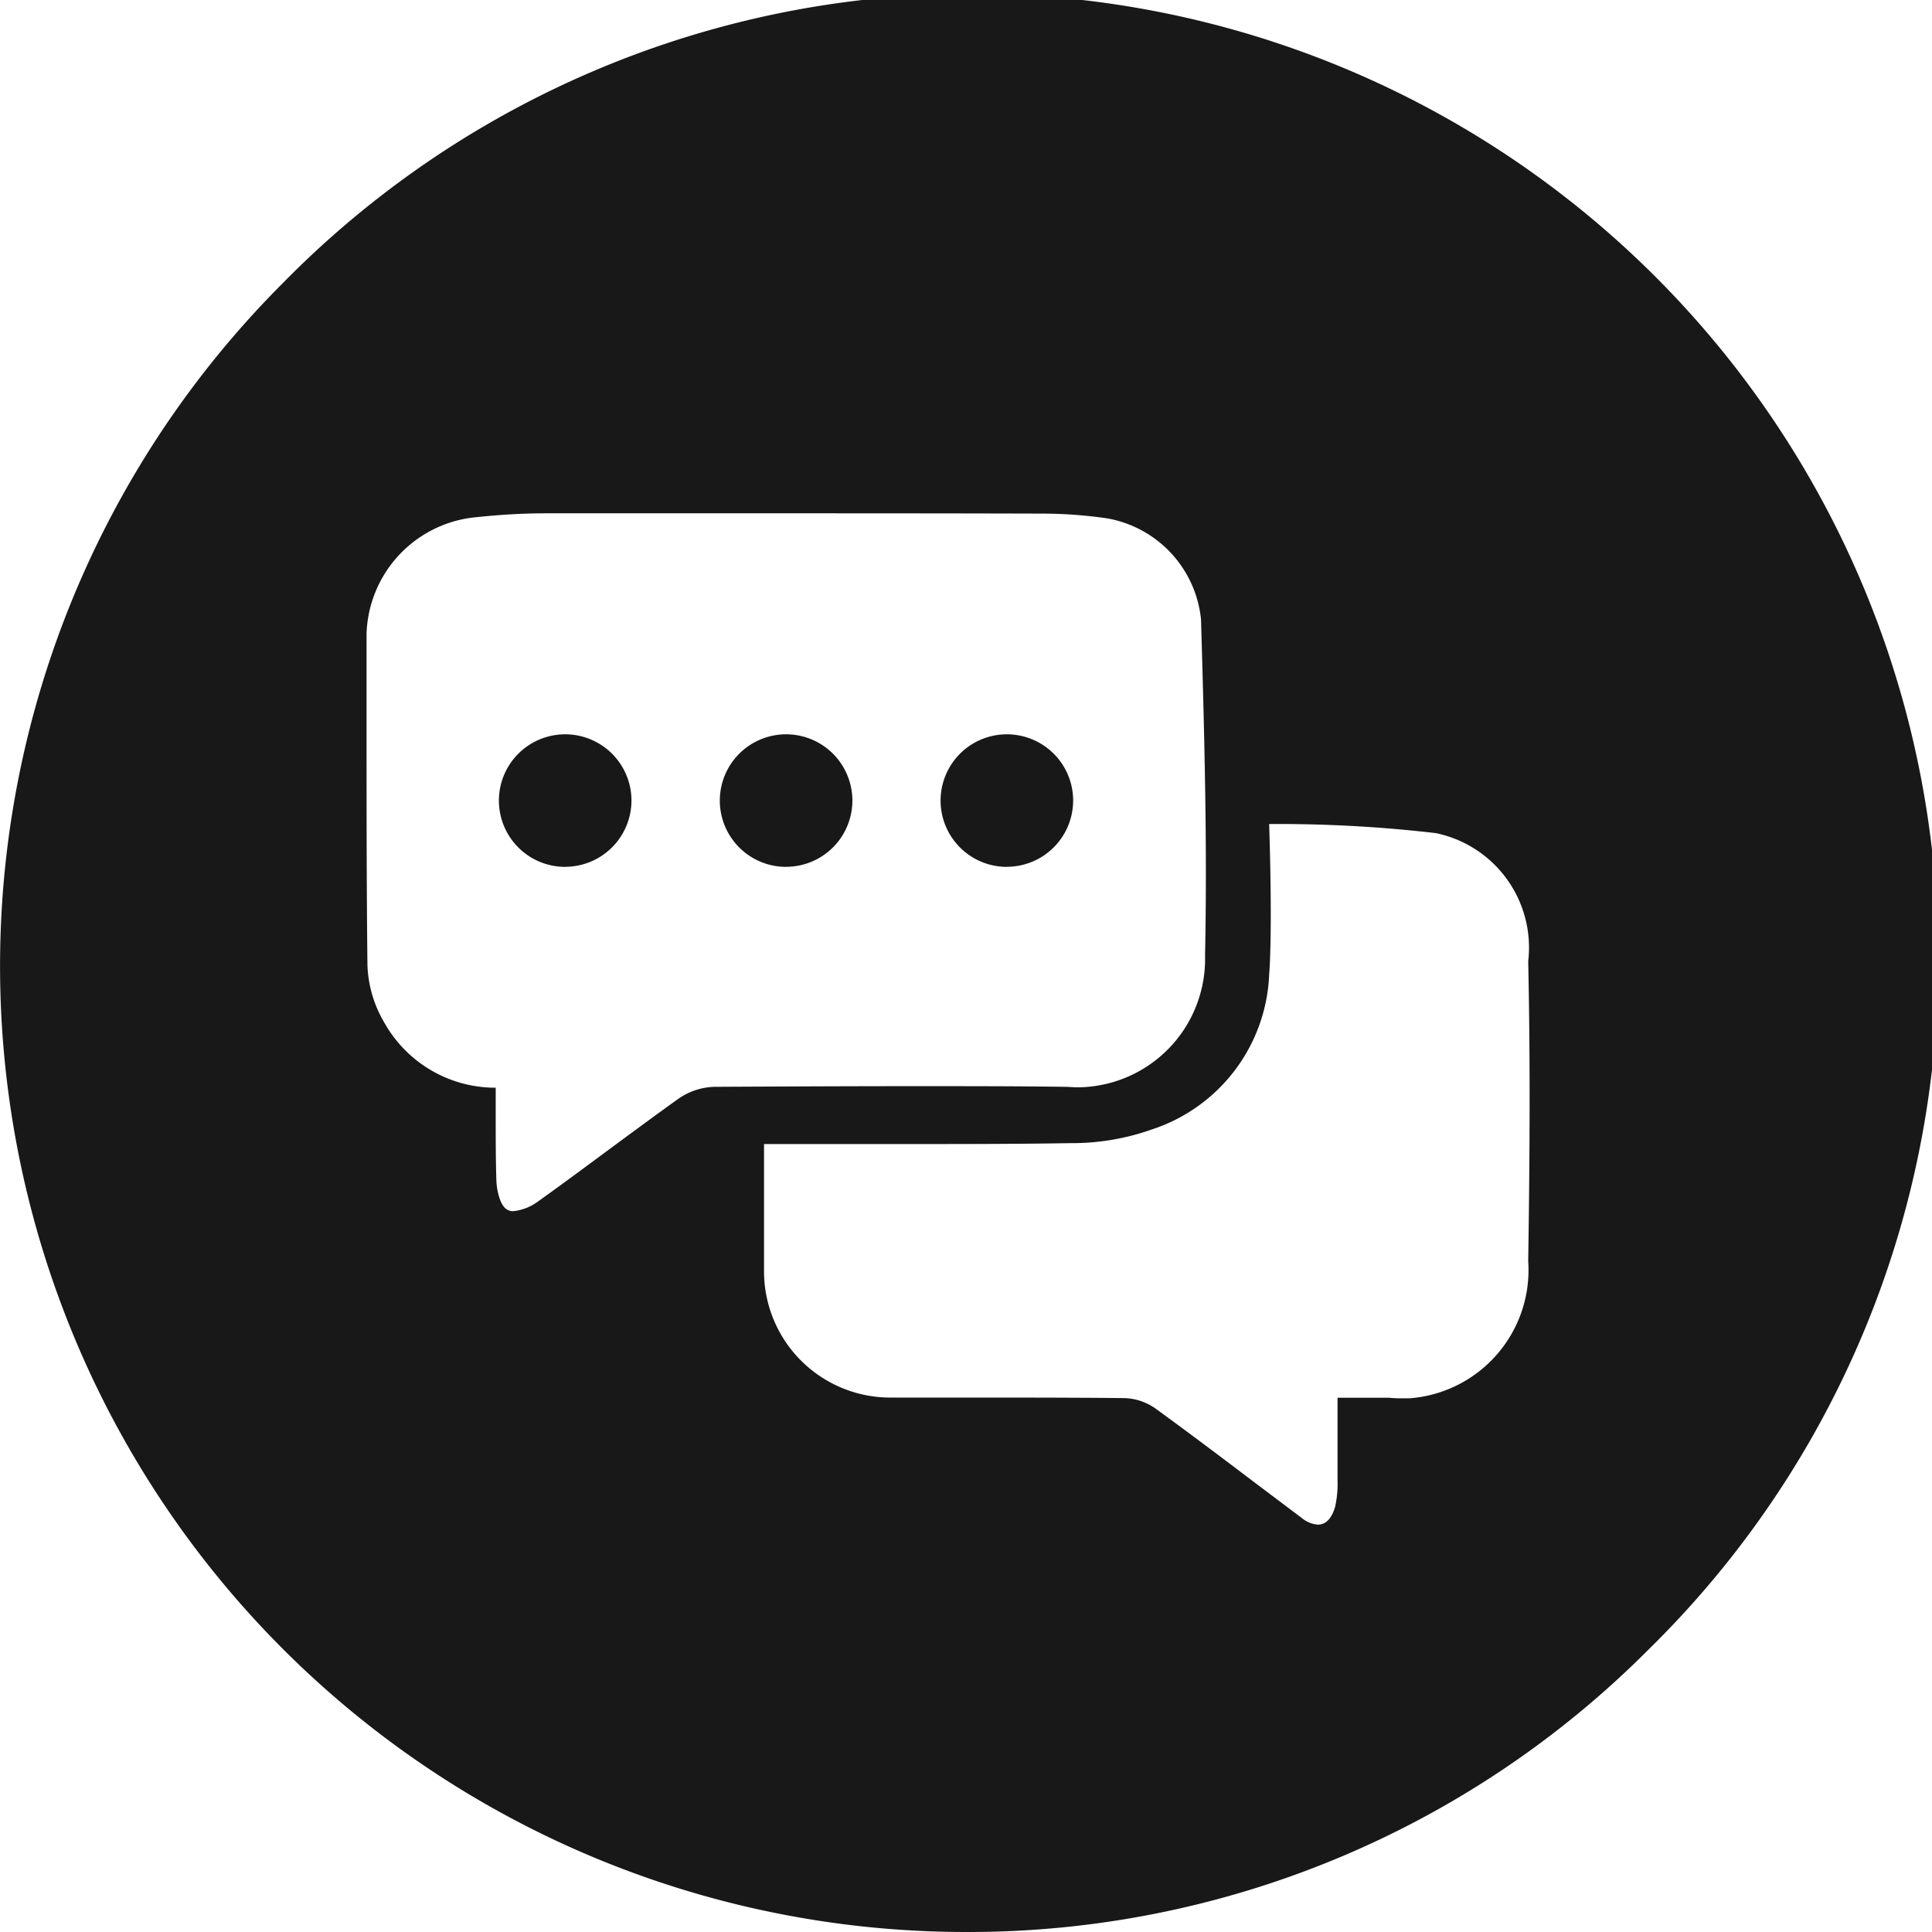 <svg xmlns="http://www.w3.org/2000/svg" width="26" height="26" viewBox="0 0 26 26">
  <defs>
    <style>
      .cls-1 {
        fill: #181818;
      }
    </style>
  </defs>
  <path id="_28-icon-dlive-nav" data-name="28-icon-dlive-nav" class="cls-1" d="M13,26A13,13,0,0,1,3.808,3.808,13,13,0,1,1,22.192,22.192,12.915,12.915,0,0,1,13,26ZM10.282,15.383v1.746a1.7,1.7,0,0,0,1.69,1.679h1.155c.654,0,1.33,0,2,.007a.759.759,0,0,1,.417.136c.449.326.9.666,1.334.995l.64.482a.386.386,0,0,0,.218.09c.106,0,.186-.083.231-.239A1.408,1.408,0,0,0,18,19.919V18.81h.688c.052.005.106.008.16.008s.079,0,.118,0a1.731,1.731,0,0,0,1.6-1.846c.025-1.625.025-2.869,0-4.036a1.573,1.573,0,0,0-1.242-1.724,18.267,18.267,0,0,0-2.114-.123h-.13V11.1c.011.328.042,1.444,0,2.014A2.292,2.292,0,0,1,15.5,15.2a3.213,3.213,0,0,1-1.074.184H14.4c-.549.009-1.129.012-1.881.012l-1.094,0h-.008l-1.136,0Zm.4-8.475c-1.357,0-2.39,0-3.351,0-.329,0-.661.023-.985.059a1.627,1.627,0,0,0-1.413,1.56q0,.564,0,1.129v.157c0,1.042,0,2.119.012,3.181a1.628,1.628,0,0,0,.23.773,1.714,1.714,0,0,0,1.491.871h.005l0,.354V15c0,.307,0,.6.009.889.005.127.048.336.145.389A.155.155,0,0,0,6.9,16.3a.674.674,0,0,0,.329-.123c.322-.23.645-.469.948-.694l.083-.061c.287-.212.584-.431.879-.642a.887.887,0,0,1,.476-.154c.994-.005,1.827-.009,2.664-.009.771,0,1.442,0,2.052.009.058,0,.105.006.148.006l.065,0a1.727,1.727,0,0,0,1.673-1.776c.03-1.433-.005-2.835-.054-4.518A1.537,1.537,0,0,0,14.9,6.976a6.067,6.067,0,0,0-.859-.064C13.076,6.909,12.043,6.908,10.686,6.908Zm2.868,4.758a.892.892,0,1,1,.892-.892A.893.893,0,0,1,13.553,11.665Zm-2.972,0a.892.892,0,1,1,.893-.892A.892.892,0,0,1,10.581,11.665Zm-2.972,0a.892.892,0,1,1,.892-.892A.893.893,0,0,1,7.609,11.665Z"/>
</svg>
